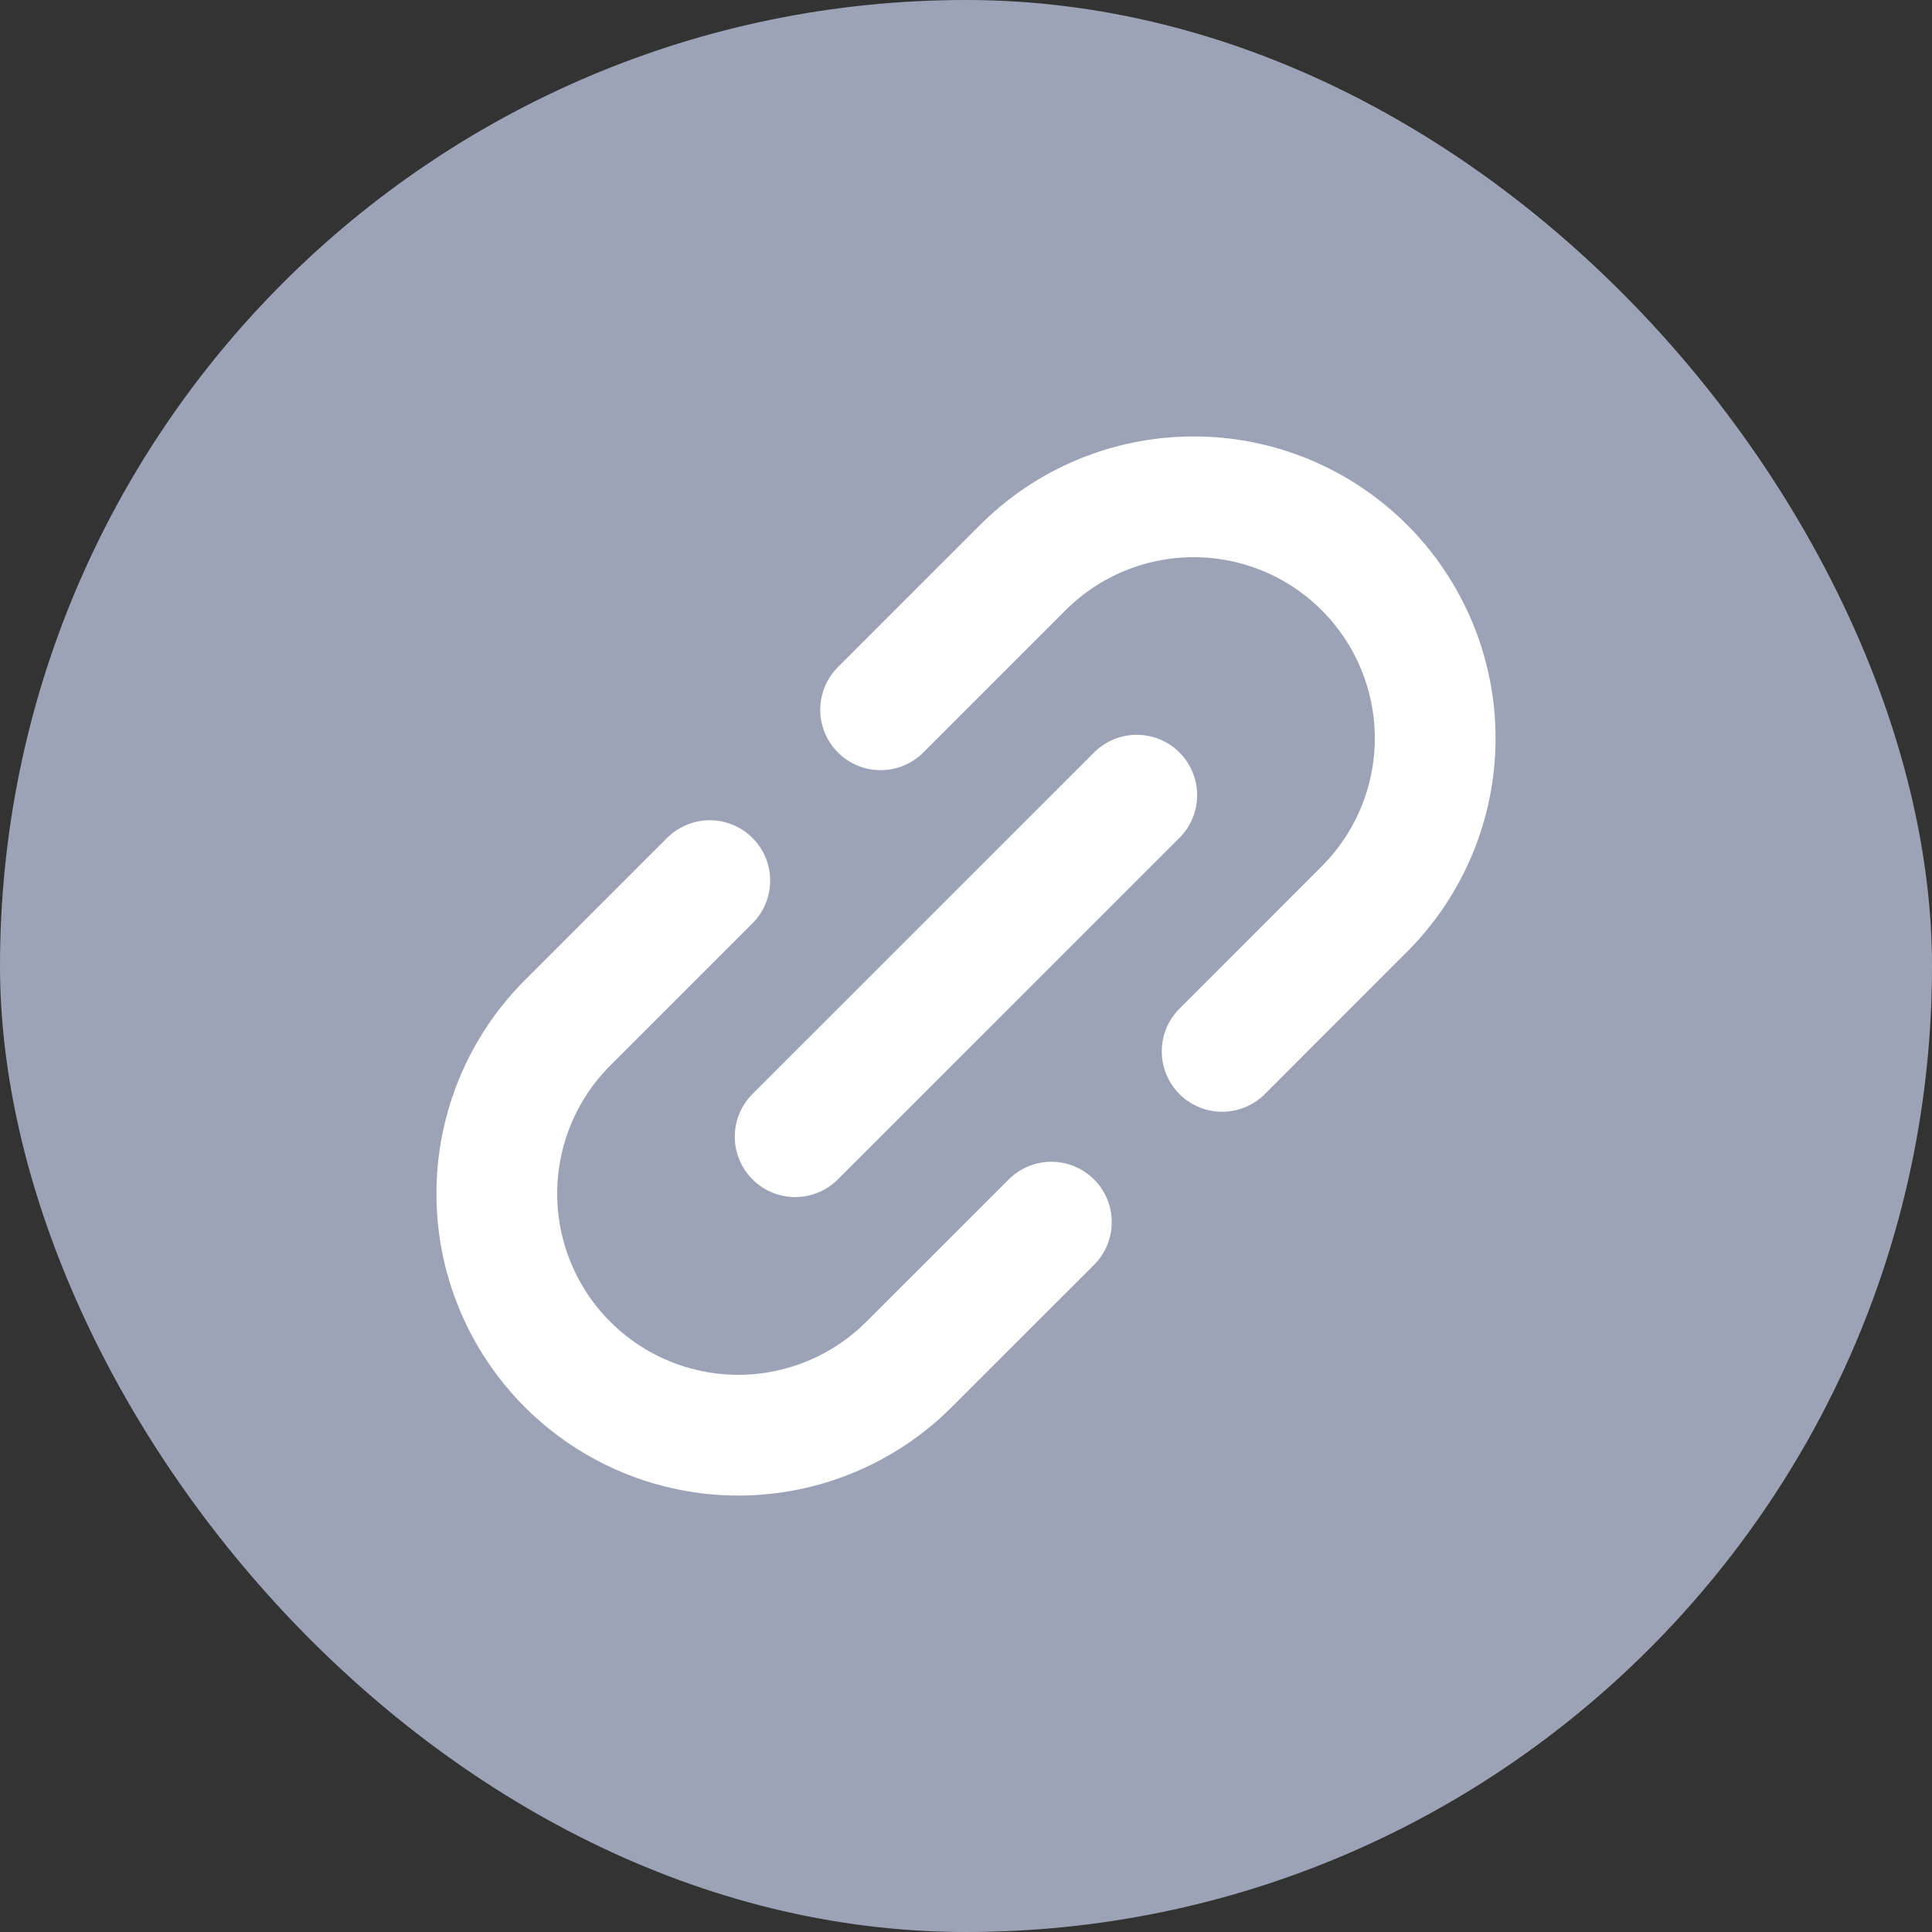 <svg width="26" height="26" viewBox="0 0 26 26" fill="none" xmlns="http://www.w3.org/2000/svg">
<rect x="0" y="0" width="26" height="26" fill="#333333" stroke="none"/>
<rect width="26" height="26" rx="13" fill="#9DA3B7"/>
<path d="M10.701 15.297L15.298 10.701" stroke="white" stroke-width="1.625" stroke-linecap="round" stroke-linejoin="round"/>
<path d="M14.149 16.447L12.233 18.362C11.624 18.971 10.797 19.314 9.936 19.314C9.074 19.314 8.247 18.971 7.638 18.362C7.028 17.752 6.686 16.926 6.686 16.064C6.686 15.202 7.028 14.375 7.637 13.766L9.552 11.851" stroke="white" stroke-width="1.625" stroke-linecap="round" stroke-linejoin="round"/>
<path d="M16.447 14.149L18.362 12.233C18.971 11.624 19.314 10.797 19.314 9.936C19.314 9.074 18.971 8.247 18.362 7.638C17.752 7.028 16.926 6.686 16.064 6.686C15.202 6.686 14.375 7.028 13.766 7.637L11.851 9.552" stroke="white" stroke-width="1.625" stroke-linecap="round" stroke-linejoin="round"/>
</svg>
